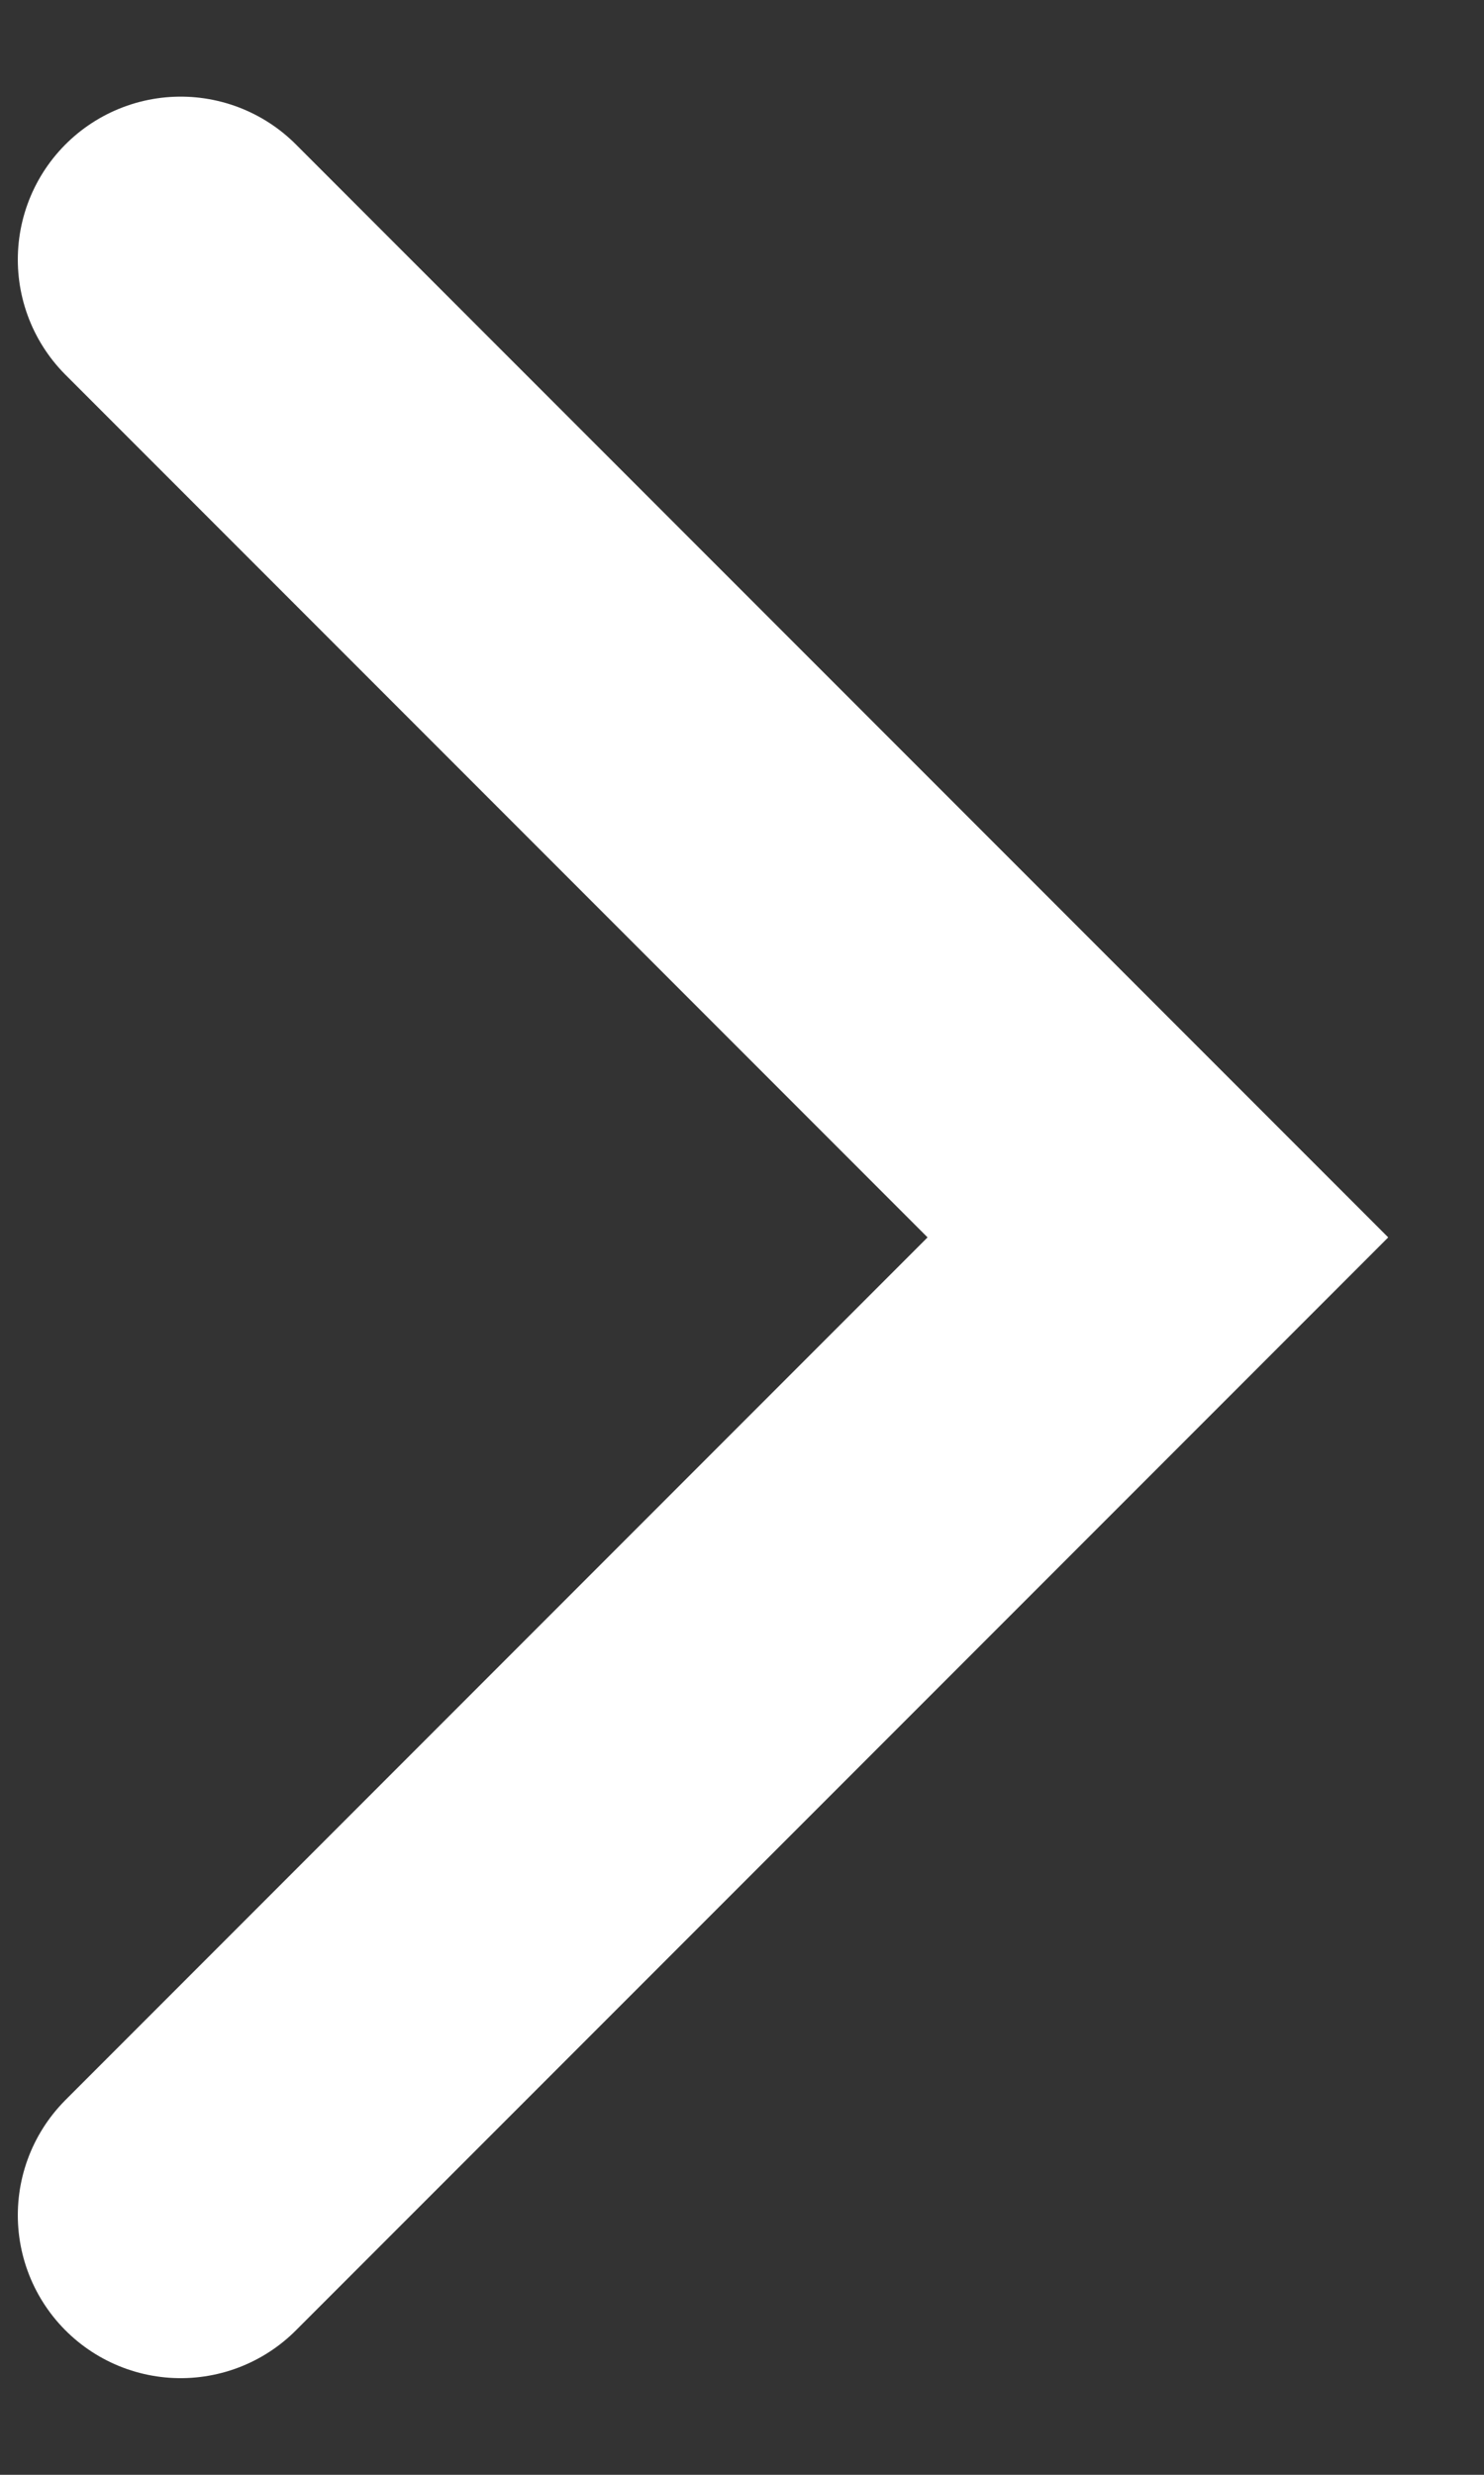 <svg width="12" height="20" viewBox="0 0 12 20" fill="none" xmlns="http://www.w3.org/2000/svg">
<rect x="0" y="0" width="12" height="20" fill="#333333" stroke="none"/>
<path d="M1.461 2.098L9.363 10L1.461 17.902" stroke="white" stroke-width="2.634" stroke-linecap="round"/>
</svg>
